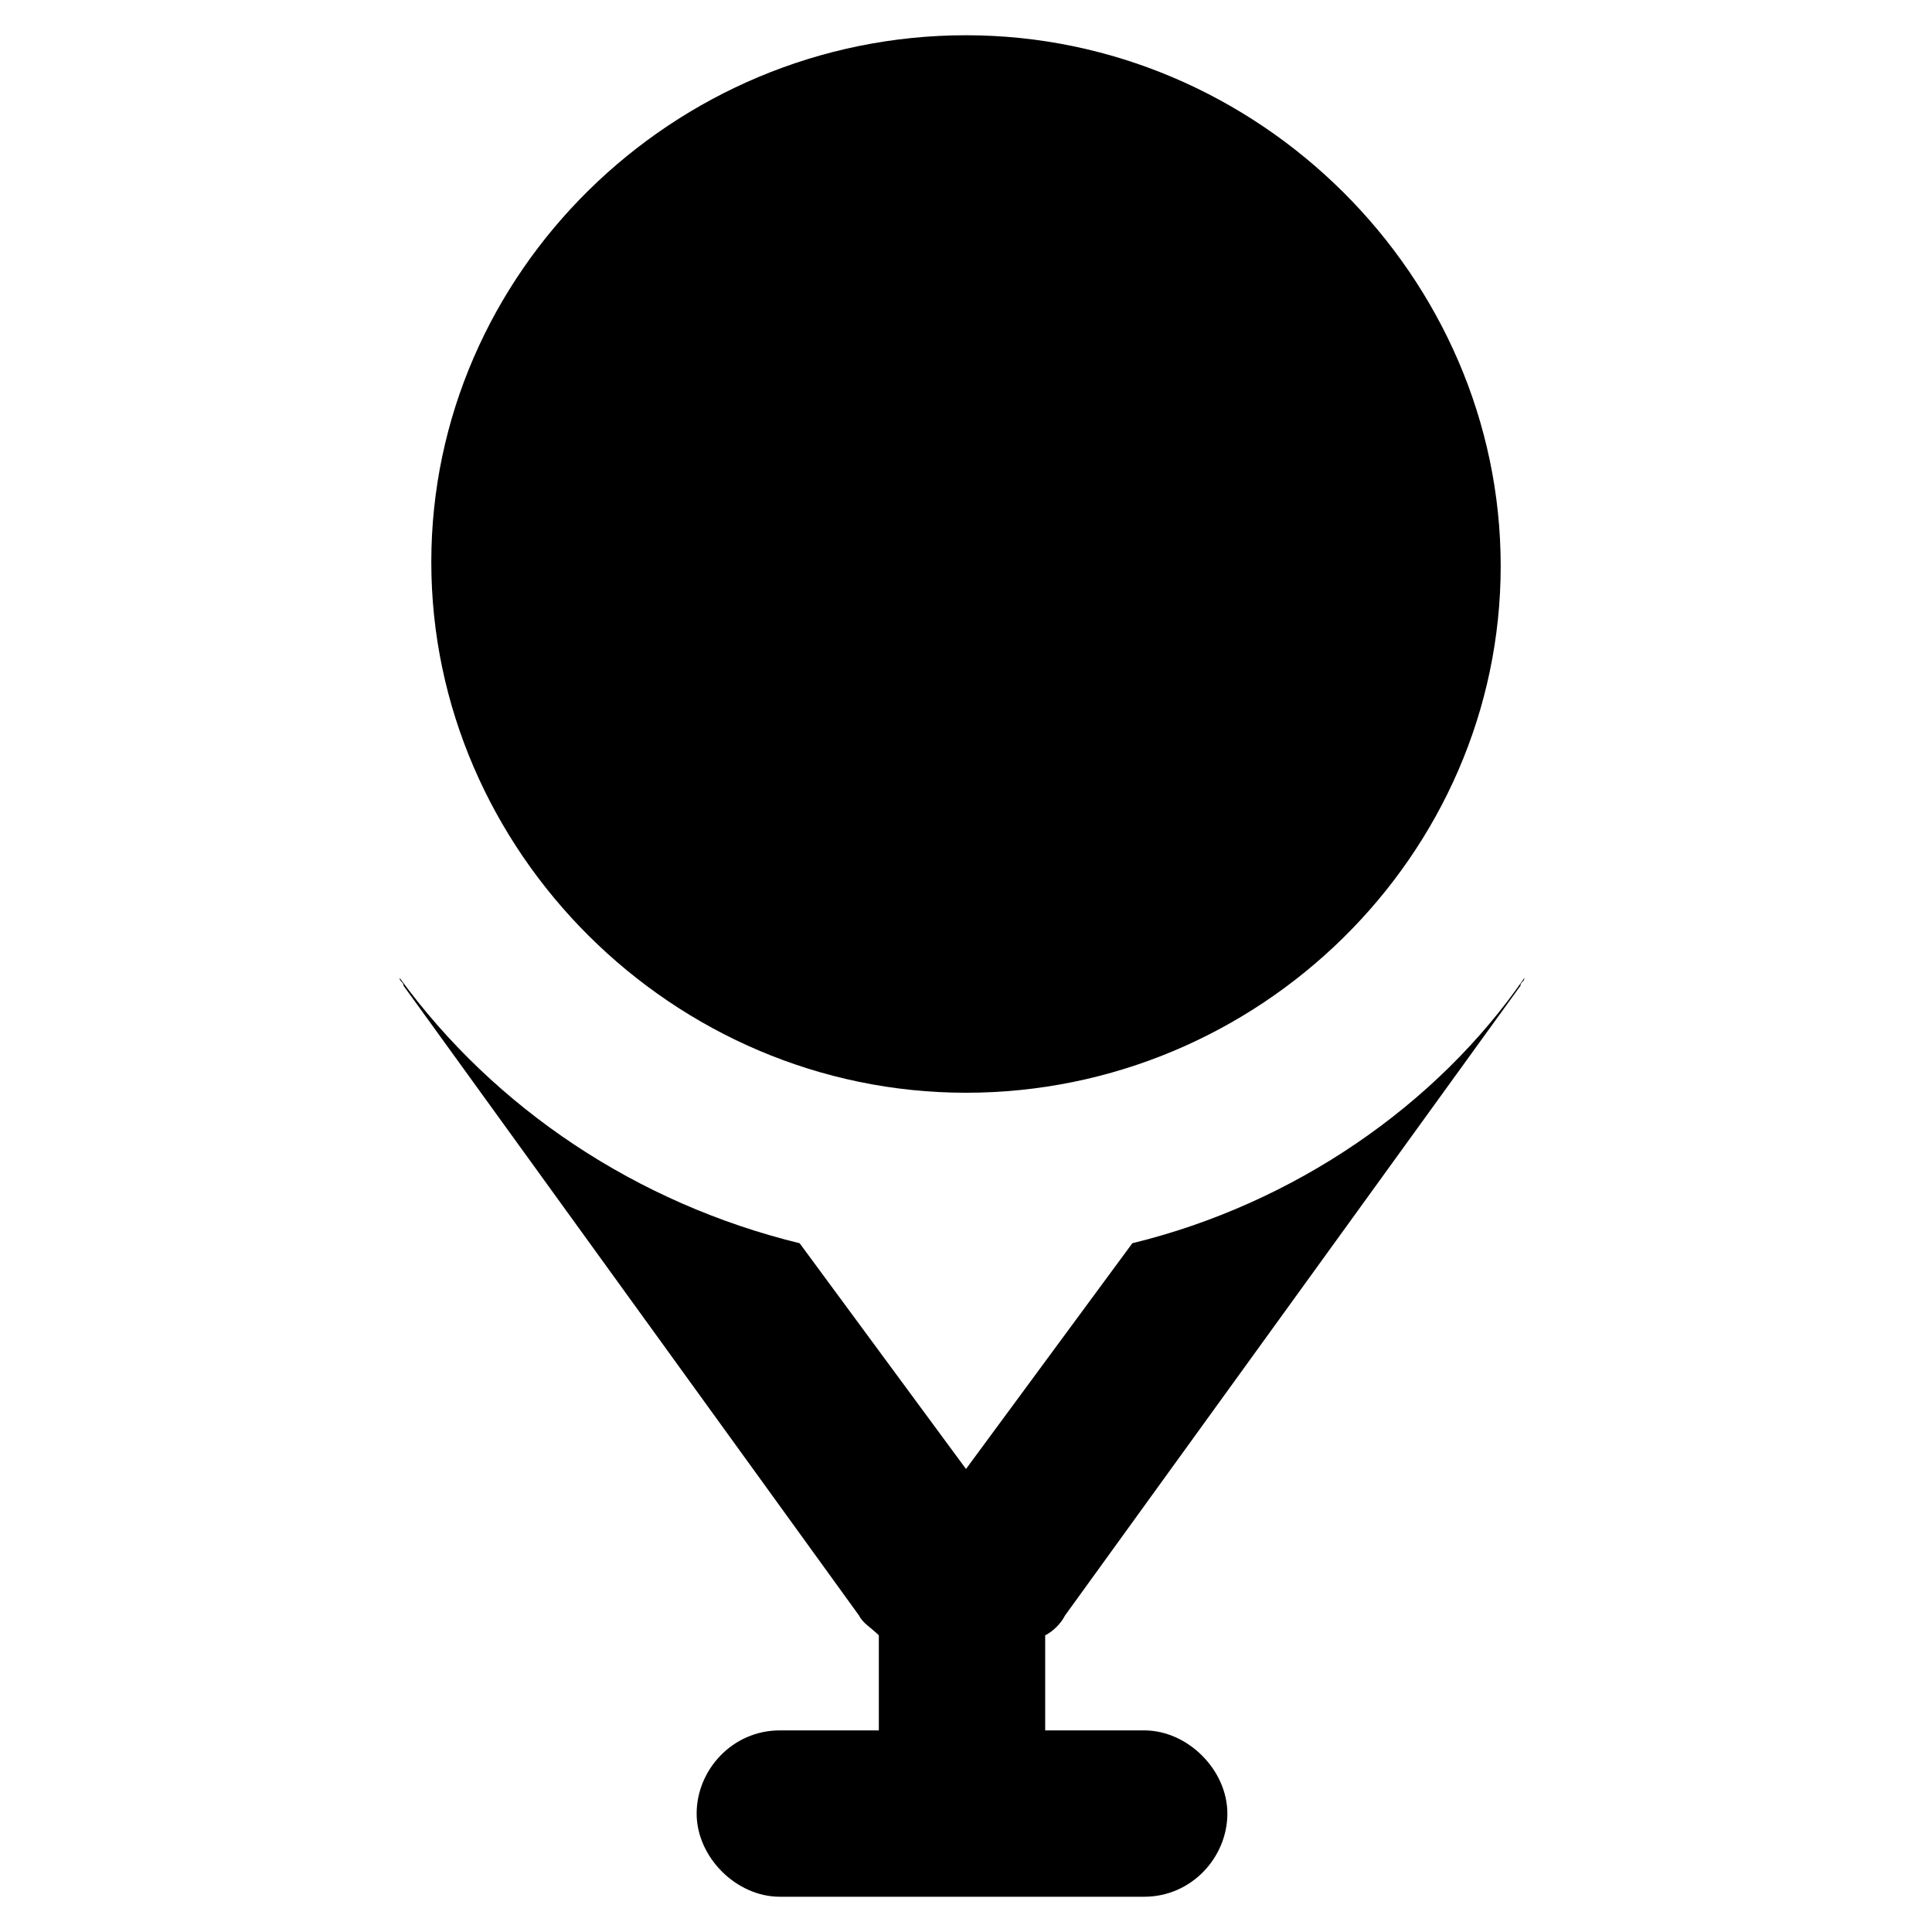 <?xml version="1.0" encoding="UTF-8"?>
<!-- Uploaded to: SVG Repo, www.svgrepo.com, Generator: SVG Repo Mixer Tools -->
<svg fill="#000000" width="800px" height="800px" version="1.1" viewBox="144 144 512 512" xmlns="http://www.w3.org/2000/svg">
 <g>
  <path d="m444.08 473.47-44.082 59.824-44.086-59.824c-43.035-10.496-80.82-35.688-106.01-70.324 0 1.051 1.051 1.051 1.051 2.098l120.7 166.89c1.051 2.098 3.148 3.148 5.246 5.246v25.191h-26.238c-12.594 0-22.043 10.496-22.043 22.043s10.496 22.043 22.043 22.043h96.562c12.594 0 22.043-10.496 22.043-22.043s-10.496-22.043-22.043-22.043h-26.238v-25.191c2.098-1.051 4.199-3.148 5.246-5.246l120.7-166.89c0-1.051 1.051-1.051 1.051-2.098-23.086 33.586-60.871 59.828-103.91 70.324z"/>
  <path d="m400 433.59c77.672 0 141.7-62.977 141.7-139.6 0-76.621-64.027-140.65-141.7-140.65-77.672 0-141.7 62.977-141.7 139.6-0.004 76.621 64.023 140.65 141.7 140.65z"/>
 </g>
</svg>